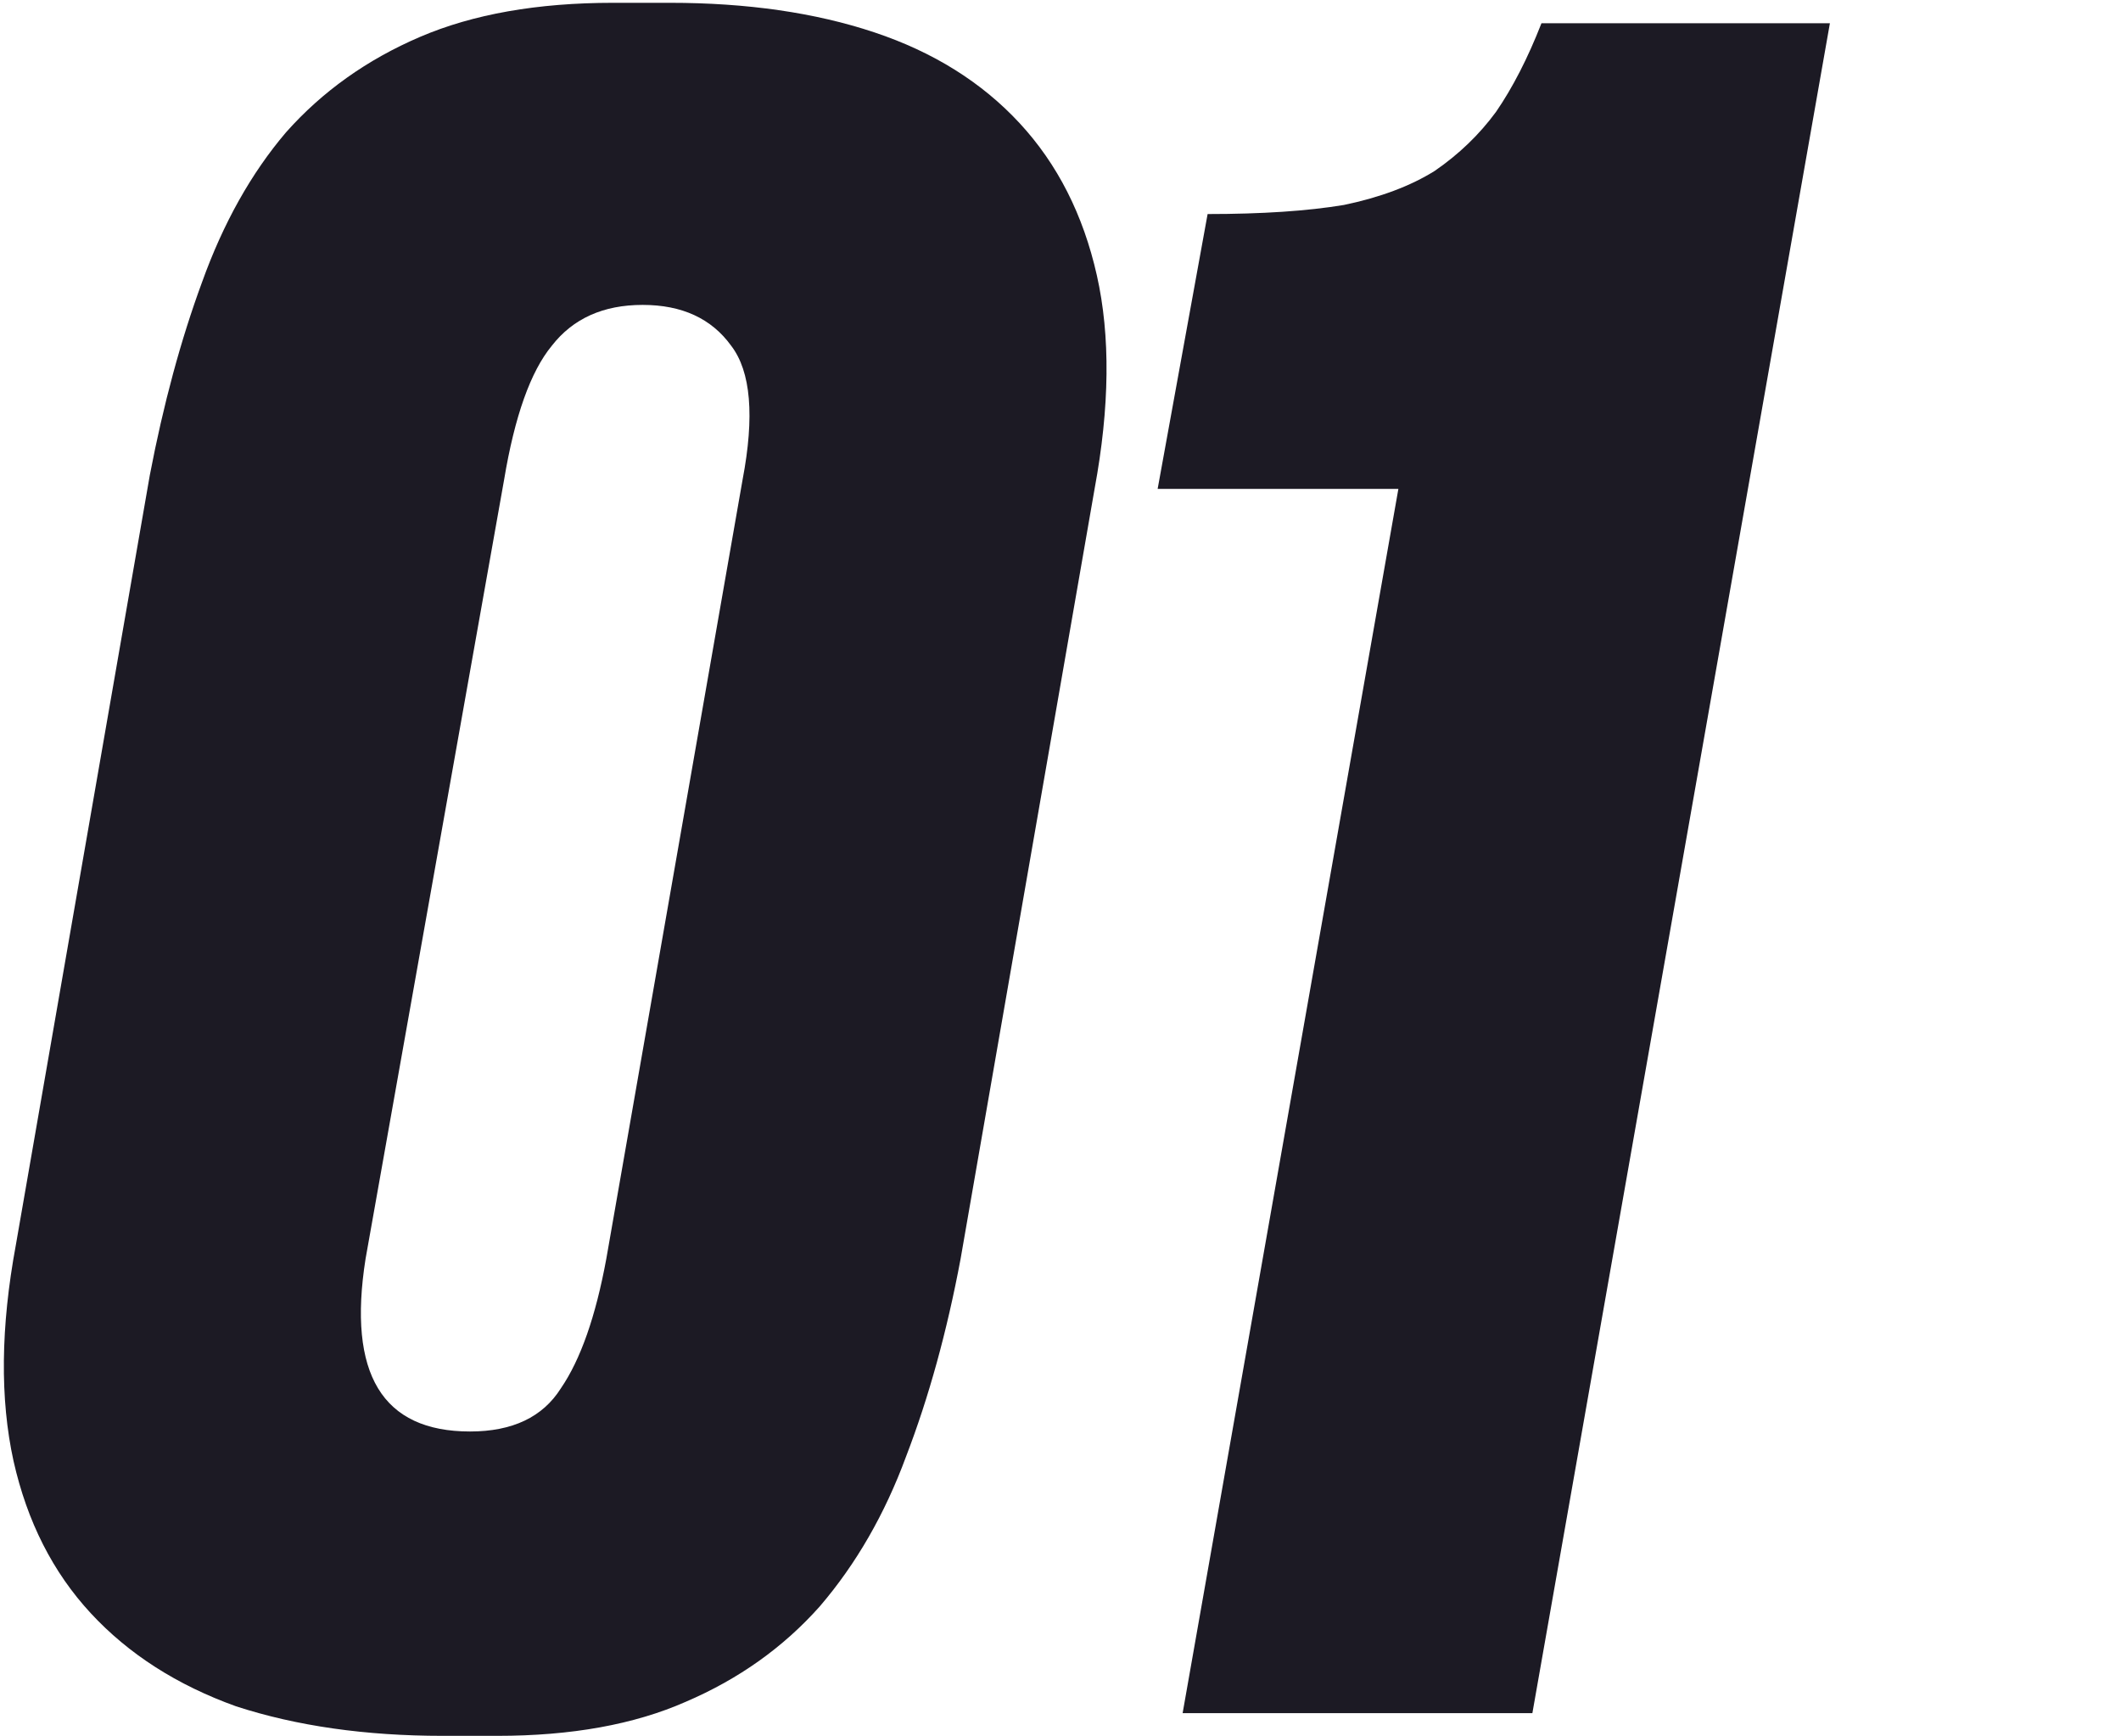 <?xml version="1.0" encoding="UTF-8"?> <svg xmlns="http://www.w3.org/2000/svg" width="551" height="451" viewBox="0 0 551 451" fill="none"> <g clip-path="url(#clip0_338_31887)"> <path d="M249.545 327C246.005 345.88 241.285 362.99 235.385 378.33C229.879 393.277 222.405 406.257 212.965 417.27C203.525 427.89 191.922 436.15 178.155 442.05C164.782 447.95 148.459 450.9 129.185 450.9H115.025C94.965 450.9 77.069 448.343 61.335 443.23C45.995 437.723 33.409 429.66 23.575 419.04C13.742 408.42 7.055 395.243 3.515 379.51C-0.025 363.383 0.172 344.7 4.105 323.46L38.915 123.45C42.455 104.963 46.979 88.247 52.485 73.3C57.992 57.96 65.269 44.98 74.315 34.36C83.755 23.74 95.359 15.48 109.125 9.58C122.892 3.68 139.609 0.73 159.275 0.73L174.025 0.73C194.085 0.73 211.785 3.287 227.125 8.4C242.465 13.513 255.052 21.38 264.885 32C274.719 42.62 281.405 55.797 284.945 71.53C288.485 87.263 288.289 105.75 284.355 126.99L249.545 327ZM192.905 124.63C196.052 108.11 195.069 96.507 189.955 89.82C184.842 82.74 177.172 79.2 166.945 79.2C156.719 79.2 148.852 82.74 143.345 89.82C137.839 96.507 133.709 108.11 130.955 124.63L94.965 327C90.245 356.893 99.292 371.84 122.105 371.84C133.119 371.84 140.985 368.103 145.705 360.63C150.819 353.157 154.752 341.947 157.505 327L192.905 124.63Z" fill="#1C1A24"></path> <path d="M300.737 126.99L313.717 55.6C327.877 55.6 339.677 54.813 349.117 53.24C358.557 51.273 366.424 48.323 372.717 44.39C379.01 40.063 384.32 34.95 388.647 29.05C392.974 22.757 396.907 15.087 400.447 6.04L475.377 6.04L398.087 445H307.227L363.277 126.99L300.737 126.99Z" fill="#1C1A24"></path> </g> <defs> <clipPath id="clip0_338_31887"> <rect width="550" height="450.17" fill="white" transform="translate(0.784 0.73)"></rect> </clipPath> </defs> </svg> 